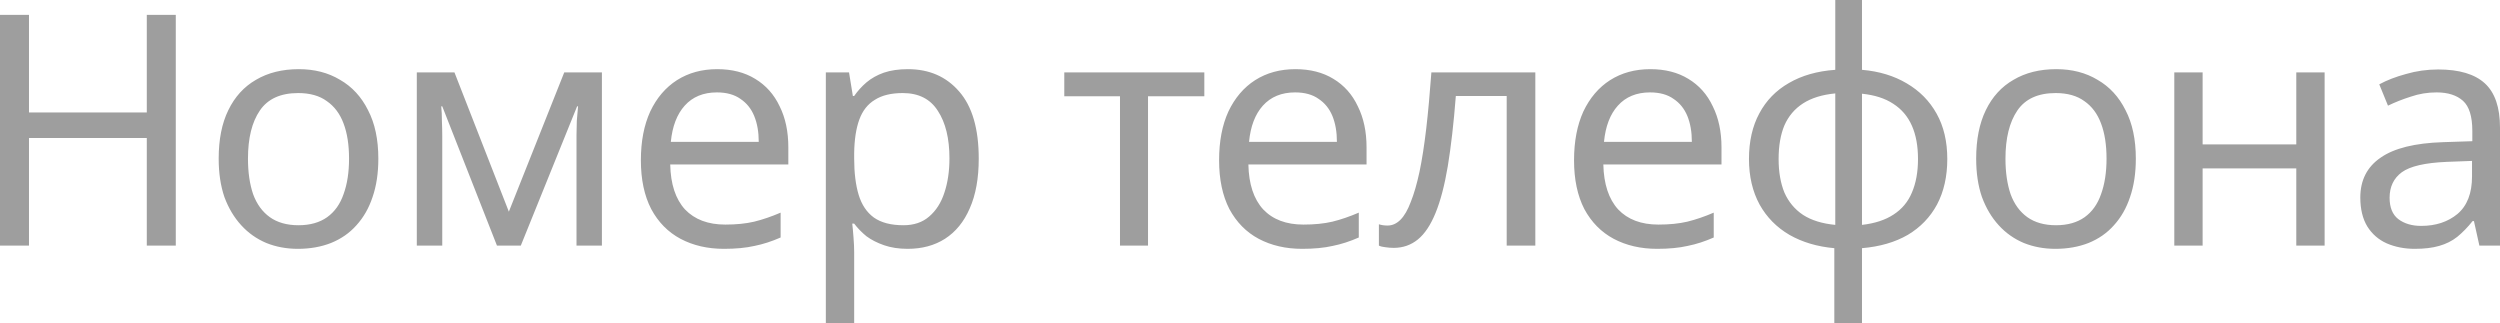 <?xml version="1.0" encoding="UTF-8"?> <svg xmlns="http://www.w3.org/2000/svg" viewBox="0 0 49.592 6.41" fill="none"><path d="M3.487 4.872H2.912V2.737H0.575V4.872H0V0.295H0.575V2.231H2.912V0.295H3.487V4.872ZM7.505 3.147C7.505 3.434 7.467 3.688 7.39 3.91C7.318 4.128 7.211 4.314 7.071 4.468C6.935 4.622 6.766 4.739 6.566 4.82C6.37 4.897 6.151 4.936 5.909 4.936C5.683 4.936 5.474 4.897 5.283 4.82C5.091 4.739 4.925 4.622 4.785 4.468C4.644 4.314 4.533 4.128 4.452 3.91C4.376 3.688 4.338 3.434 4.338 3.147C4.338 2.767 4.401 2.447 4.529 2.186C4.657 1.921 4.84 1.72 5.078 1.583C5.317 1.442 5.6 1.372 5.928 1.372C6.238 1.372 6.511 1.442 6.745 1.583C6.984 1.72 7.169 1.921 7.301 2.186C7.437 2.447 7.505 2.767 7.505 3.147ZM4.919 3.147C4.919 3.417 4.953 3.652 5.021 3.852C5.093 4.049 5.204 4.201 5.353 4.308C5.502 4.414 5.691 4.468 5.921 4.468C6.151 4.468 6.341 4.414 6.49 4.308C6.639 4.201 6.747 4.049 6.815 3.852C6.888 3.652 6.924 3.417 6.924 3.147C6.924 2.874 6.888 2.641 6.815 2.449C6.743 2.256 6.632 2.109 6.483 2.006C6.339 1.9 6.149 1.846 5.915 1.846C5.566 1.846 5.312 1.961 5.155 2.192C4.997 2.423 4.919 2.741 4.919 3.147ZM11.94 1.436V4.872H11.436V2.679C11.436 2.59 11.438 2.496 11.442 2.397C11.45 2.299 11.459 2.203 11.467 2.109H11.448L10.331 4.872H9.858L8.773 2.109H8.753C8.762 2.203 8.766 2.299 8.766 2.397C8.77 2.496 8.773 2.596 8.773 2.699V4.872H8.268V1.436H9.015L10.094 4.199L11.193 1.436H11.94ZM14.227 1.372C14.521 1.372 14.772 1.436 14.98 1.564C15.193 1.692 15.355 1.874 15.466 2.109C15.581 2.34 15.638 2.611 15.638 2.923V3.263H13.295C13.303 3.652 13.401 3.949 13.588 4.154C13.78 4.355 14.046 4.455 14.387 4.455C14.604 4.455 14.795 4.436 14.961 4.397C15.132 4.355 15.306 4.295 15.485 4.218V4.711C15.31 4.788 15.138 4.844 14.968 4.878C14.797 4.917 14.595 4.936 14.361 4.936C14.037 4.936 13.75 4.87 13.499 4.737C13.252 4.605 13.058 4.408 12.918 4.147C12.781 3.882 12.713 3.56 12.713 3.179C12.713 2.803 12.775 2.481 12.899 2.211C13.026 1.942 13.203 1.735 13.429 1.59C13.659 1.444 13.925 1.372 14.227 1.372ZM14.221 1.833C13.952 1.833 13.739 1.921 13.582 2.096C13.429 2.267 13.337 2.506 13.307 2.814H15.051C15.051 2.617 15.021 2.447 14.961 2.301C14.902 2.156 14.81 2.043 14.687 1.961C14.567 1.876 14.412 1.833 14.221 1.833ZM18.01 1.372C18.432 1.372 18.77 1.519 19.026 1.814C19.285 2.109 19.415 2.553 19.415 3.147C19.415 3.536 19.356 3.865 19.236 4.135C19.122 4.399 18.958 4.6 18.745 4.737C18.536 4.87 18.289 4.936 18.004 4.936C17.829 4.936 17.674 4.912 17.538 4.865C17.402 4.818 17.284 4.758 17.187 4.686C17.093 4.609 17.012 4.526 16.944 4.436H16.906C16.914 4.508 16.923 4.6 16.931 4.711C16.94 4.823 16.944 4.919 16.944 5V6.41H16.382V1.436H16.842L16.918 1.904H16.944C17.012 1.806 17.093 1.716 17.187 1.635C17.284 1.553 17.399 1.489 17.531 1.442C17.668 1.395 17.827 1.372 18.01 1.372ZM17.908 1.846C17.678 1.846 17.493 1.891 17.353 1.981C17.212 2.066 17.11 2.197 17.046 2.372C16.982 2.547 16.948 2.769 16.944 3.038V3.147C16.944 3.429 16.974 3.669 17.033 3.865C17.093 4.062 17.193 4.211 17.333 4.314C17.478 4.417 17.674 4.468 17.921 4.468C18.13 4.468 18.3 4.41 18.432 4.295C18.568 4.179 18.668 4.023 18.732 3.827C18.8 3.626 18.834 3.397 18.834 3.141C18.834 2.748 18.758 2.434 18.604 2.199C18.455 1.964 18.223 1.846 17.908 1.846ZM23.89 1.91H22.773V4.872H22.217V1.91H21.112V1.436H23.89V1.91ZM25.696 1.372C25.99 1.372 26.241 1.436 26.45 1.564C26.663 1.692 26.825 1.874 26.935 2.109C27.05 2.34 27.108 2.611 27.108 2.923V3.263H24.764C24.772 3.652 24.87 3.949 25.058 4.154C25.249 4.355 25.515 4.455 25.856 4.455C26.073 4.455 26.265 4.436 26.431 4.397C26.601 4.355 26.775 4.295 26.954 4.218V4.711C26.78 4.788 26.607 4.844 26.437 4.878C26.267 4.917 26.064 4.936 25.83 4.936C25.507 4.936 25.219 4.87 24.968 4.737C24.721 4.605 24.528 4.408 24.387 4.147C24.251 3.882 24.183 3.56 24.183 3.179C24.183 2.803 24.244 2.481 24.368 2.211C24.496 1.942 24.672 1.735 24.898 1.59C25.128 1.444 25.394 1.372 25.696 1.372ZM25.69 1.833C25.422 1.833 25.209 1.921 25.051 2.096C24.898 2.267 24.806 2.506 24.777 2.814H26.52C26.52 2.617 26.49 2.447 26.431 2.301C26.371 2.156 26.28 2.043 26.156 1.961C26.037 1.876 25.881 1.833 25.69 1.833ZM30.456 4.872H29.888V1.904H28.879C28.837 2.447 28.783 2.91 28.72 3.295C28.656 3.675 28.575 3.985 28.477 4.224C28.379 4.464 28.262 4.639 28.126 4.75C27.989 4.861 27.83 4.917 27.647 4.917C27.591 4.917 27.536 4.912 27.481 4.904C27.43 4.899 27.387 4.889 27.353 4.872V4.449C27.379 4.457 27.406 4.464 27.436 4.468C27.466 4.472 27.495 4.474 27.525 4.474C27.619 4.474 27.704 4.436 27.781 4.359C27.858 4.282 27.926 4.164 27.985 4.006C28.049 3.848 28.106 3.65 28.158 3.41C28.209 3.167 28.253 2.88 28.292 2.551C28.33 2.222 28.364 1.85 28.394 1.436H30.456V4.872ZM32.737 1.372C33.031 1.372 33.282 1.436 33.491 1.564C33.704 1.692 33.866 1.874 33.976 2.109C34.091 2.34 34.149 2.611 34.149 2.923V3.263H31.805C31.814 3.652 31.912 3.949 32.099 4.154C32.29 4.355 32.557 4.455 32.897 4.455C33.114 4.455 33.306 4.436 33.472 4.397C33.642 4.355 33.817 4.295 33.995 4.218V4.711C33.821 4.788 33.649 4.844 33.478 4.878C33.308 4.917 33.106 4.936 32.872 4.936C32.548 4.936 32.261 4.87 32.01 4.737C31.763 4.605 31.569 4.408 31.428 4.147C31.292 3.882 31.224 3.56 31.224 3.179C31.224 2.803 31.286 2.481 31.409 2.211C31.537 1.942 31.713 1.735 31.939 1.59C32.169 1.444 32.435 1.372 32.737 1.372ZM32.731 1.833C32.463 1.833 32.25 1.921 32.093 2.096C31.939 2.267 31.848 2.506 31.818 2.814H33.561C33.561 2.617 33.531 2.447 33.472 2.301C33.412 2.156 33.321 2.043 33.197 1.961C33.078 1.876 32.923 1.833 32.731 1.833ZM36.936 1.385C37.277 1.414 37.572 1.504 37.824 1.654C38.079 1.803 38.277 2.004 38.417 2.256C38.558 2.508 38.628 2.808 38.628 3.154C38.628 3.5 38.56 3.801 38.424 4.058C38.288 4.31 38.094 4.511 37.843 4.66C37.592 4.805 37.289 4.893 36.936 4.923V6.41H36.387V4.923C36.05 4.893 35.754 4.805 35.499 4.66C35.243 4.511 35.046 4.31 34.905 4.058C34.765 3.801 34.694 3.5 34.694 3.154C34.694 2.803 34.763 2.502 34.899 2.25C35.035 1.994 35.231 1.793 35.486 1.647C35.742 1.498 36.048 1.41 36.406 1.385V0H36.936V1.385ZM36.406 1.853C36.146 1.878 35.933 1.944 35.767 2.051C35.601 2.158 35.478 2.303 35.397 2.487C35.32 2.671 35.282 2.893 35.282 3.154C35.282 3.41 35.32 3.632 35.397 3.82C35.478 4.004 35.601 4.152 35.767 4.263C35.933 4.37 36.146 4.436 36.406 4.461V1.853ZM36.936 4.461C37.191 4.432 37.4 4.363 37.562 4.256C37.728 4.149 37.849 4.004 37.926 3.82C38.007 3.632 38.047 3.41 38.047 3.154C38.047 2.897 38.007 2.677 37.926 2.494C37.845 2.31 37.721 2.164 37.555 2.058C37.393 1.951 37.187 1.885 36.936 1.859V4.461ZM42.368 3.147C42.368 3.434 42.33 3.688 42.253 3.91C42.181 4.128 42.074 4.314 41.934 4.468C41.798 4.622 41.63 4.739 41.43 4.82C41.234 4.897 41.014 4.936 40.772 4.936C40.546 4.936 40.338 4.897 40.146 4.82C39.954 4.739 39.788 4.622 39.648 4.468C39.507 4.314 39.397 4.128 39.316 3.91C39.239 3.688 39.201 3.434 39.201 3.147C39.201 2.767 39.265 2.447 39.392 2.186C39.52 1.921 39.703 1.72 39.942 1.583C40.18 1.442 40.463 1.372 40.791 1.372C41.102 1.372 41.374 1.442 41.608 1.583C41.847 1.72 42.032 1.921 42.164 2.186C42.3 2.447 42.368 2.767 42.368 3.147ZM39.782 3.147C39.782 3.417 39.816 3.652 39.884 3.852C39.956 4.049 40.067 4.201 40.216 4.308C40.365 4.414 40.555 4.468 40.785 4.468C41.014 4.468 41.204 4.414 41.353 4.308C41.502 4.201 41.61 4.049 41.678 3.852C41.751 3.652 41.787 3.417 41.787 3.147C41.787 2.874 41.751 2.641 41.678 2.449C41.606 2.256 41.496 2.109 41.347 2.006C41.202 1.9 41.012 1.846 40.778 1.846C40.429 1.846 40.176 1.961 40.018 2.192C39.861 2.423 39.782 2.741 39.782 3.147ZM43.693 1.436V2.865H45.551V1.436H46.113V4.872H45.551V3.34H43.693V4.872H43.131V1.436H43.693ZM48.366 1.378C48.783 1.378 49.092 1.47 49.292 1.654C49.492 1.838 49.592 2.13 49.592 2.532V4.872H49.183L49.075 4.385H49.049C48.951 4.508 48.849 4.613 48.743 4.699C48.641 4.78 48.521 4.84 48.385 4.878C48.253 4.917 48.091 4.936 47.9 4.936C47.695 4.936 47.51 4.899 47.344 4.827C47.182 4.754 47.055 4.643 46.961 4.494C46.867 4.34 46.821 4.147 46.821 3.917C46.821 3.575 46.955 3.312 47.223 3.128C47.491 2.94 47.904 2.838 48.462 2.82L49.043 2.801V2.596C49.043 2.31 48.981 2.111 48.858 2C48.734 1.889 48.56 1.833 48.334 1.833C48.155 1.833 47.985 1.861 47.823 1.917C47.661 1.968 47.51 2.028 47.37 2.096L47.197 1.673C47.346 1.592 47.523 1.523 47.727 1.468C47.932 1.408 48.145 1.378 48.366 1.378ZM48.532 3.211C48.106 3.229 47.81 3.297 47.644 3.417C47.483 3.536 47.402 3.705 47.402 3.923C47.402 4.115 47.459 4.256 47.574 4.346C47.693 4.436 47.844 4.481 48.028 4.481C48.317 4.481 48.558 4.402 48.749 4.244C48.941 4.081 49.037 3.833 49.037 3.5V3.192L48.532 3.211Z" fill="#9E9E9E"></path></svg> 